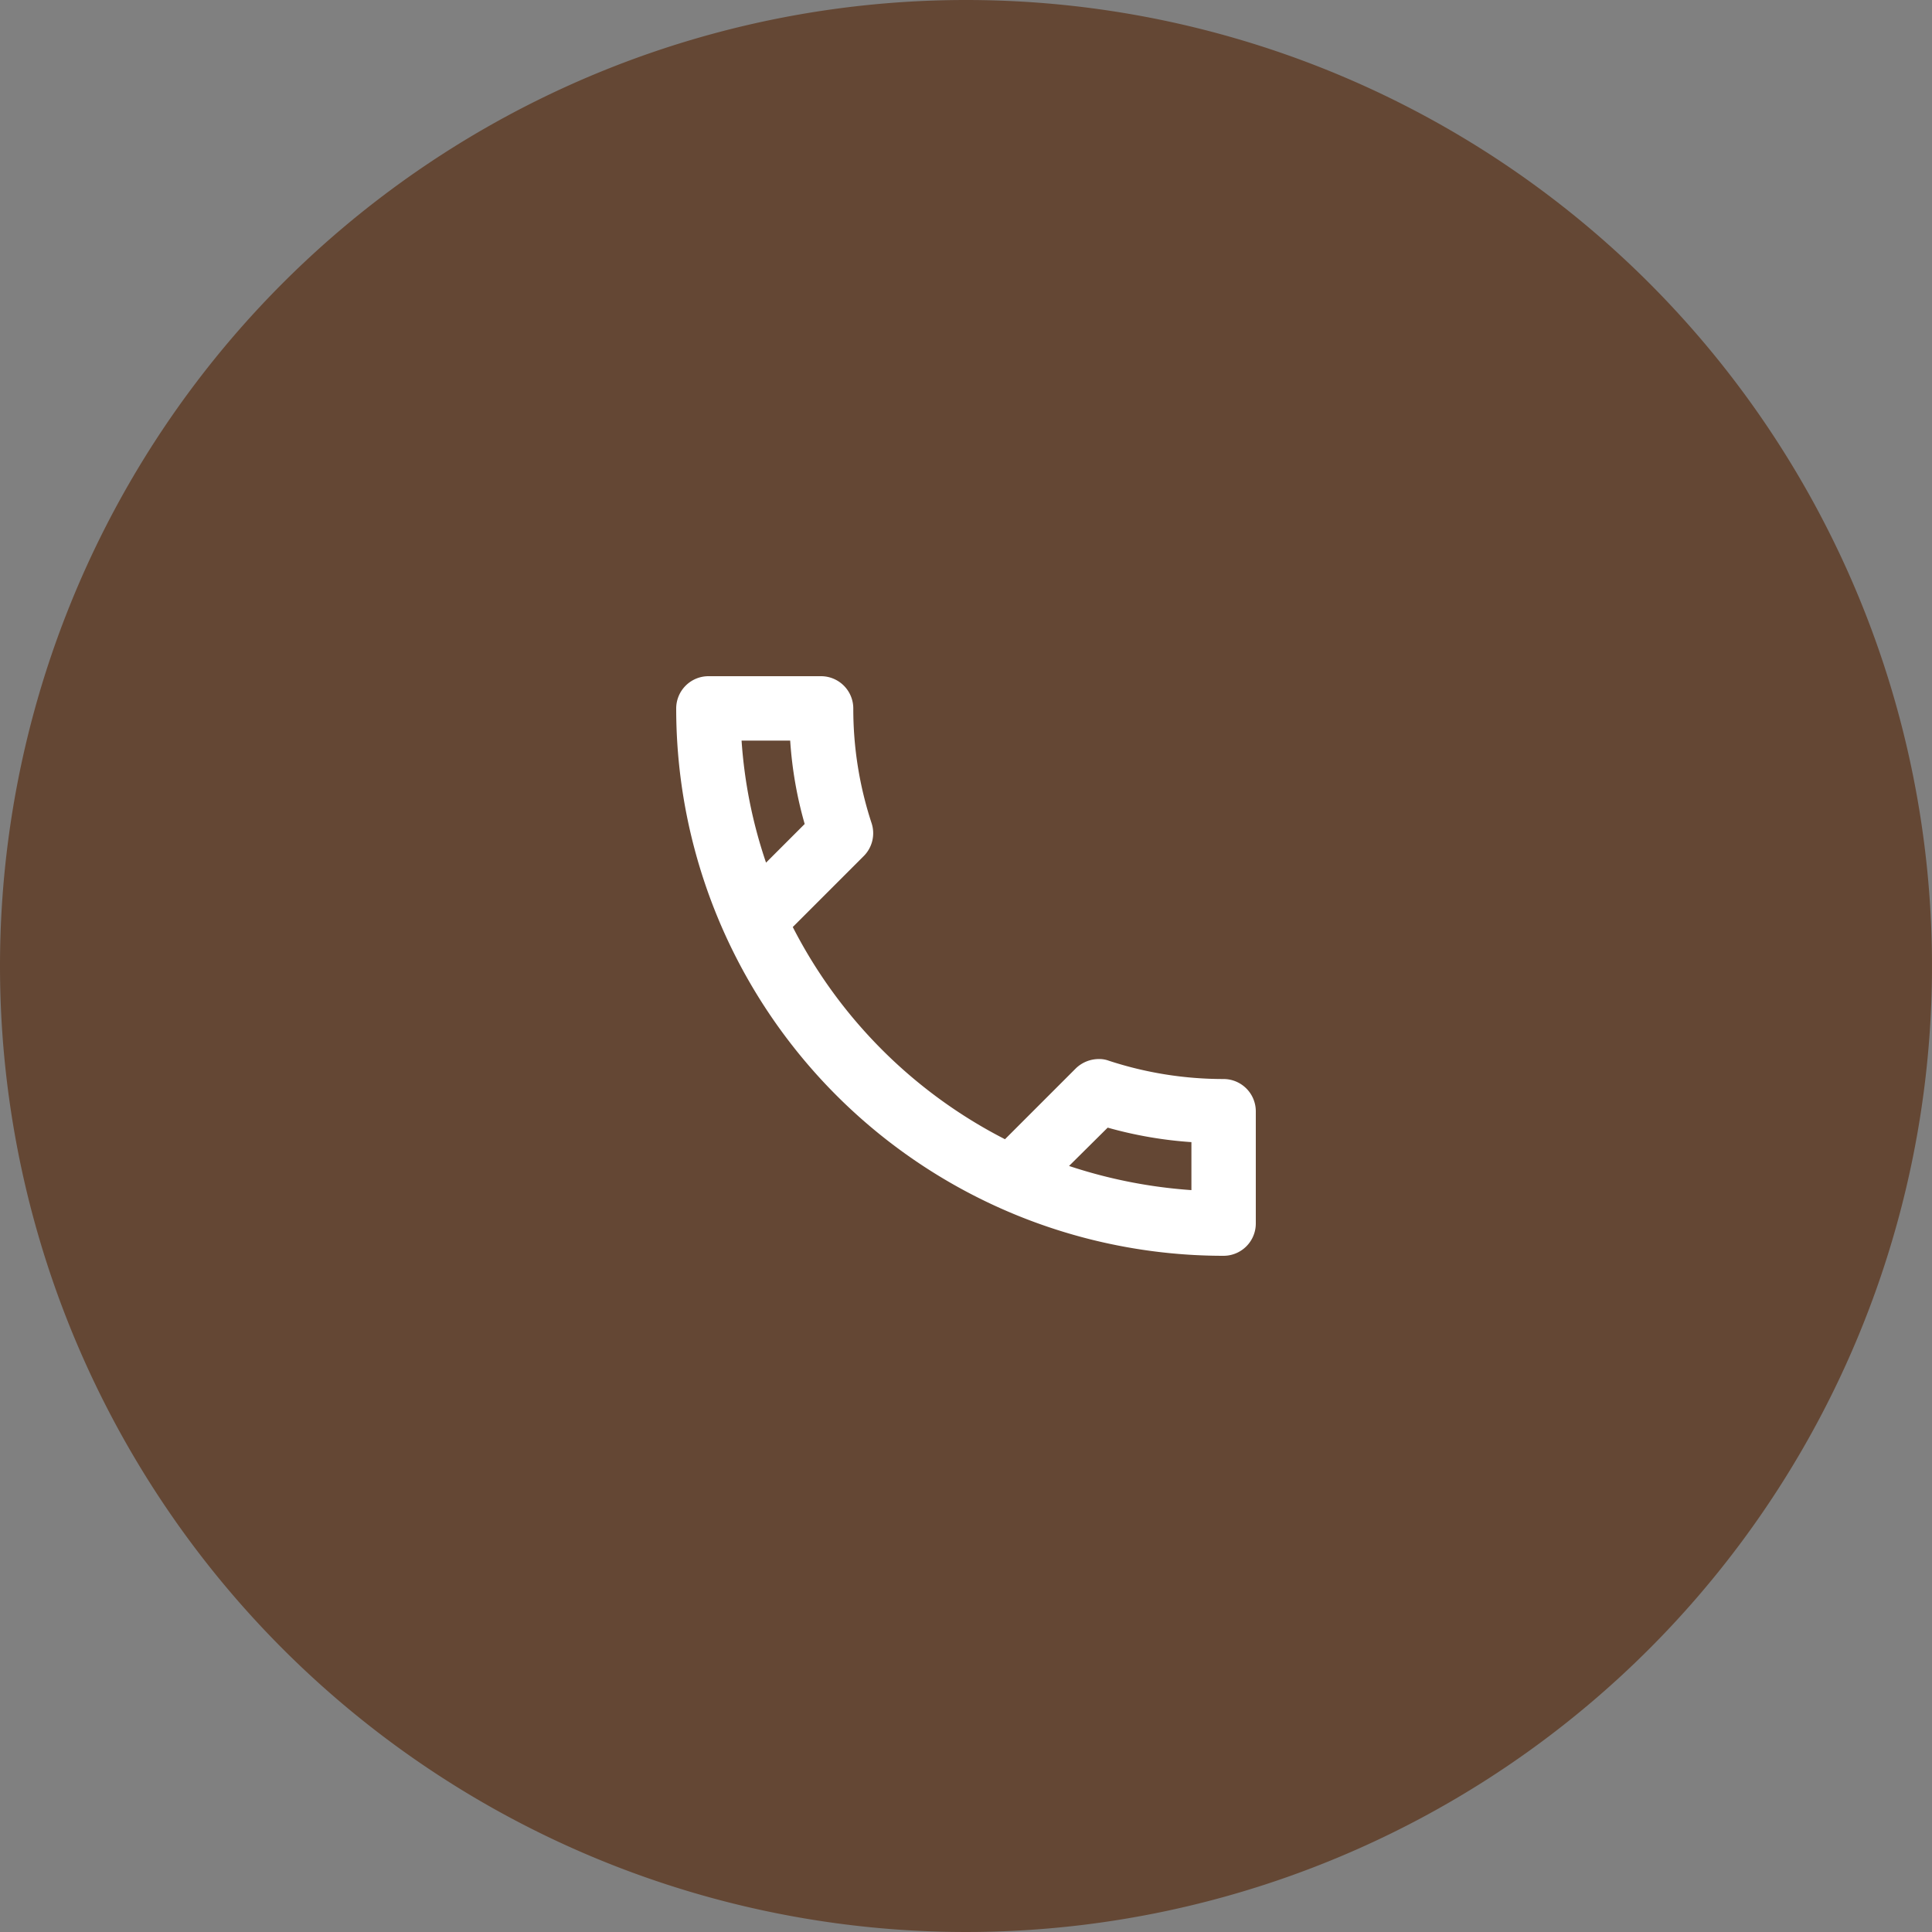 <svg xmlns="http://www.w3.org/2000/svg" width="80" height="80" viewBox="0 0 80 80">
  <rect x="0" y="0" width="80" height="80" fill="#808080" stroke="none"/>
  <g id="グループ_162" data-name="グループ 162" transform="translate(-335 -7926)">
    <path id="パス_3393" data-name="パス 3393" d="M40,0A40,40,0,1,1,0,40,40,40,0,0,1,40,0Z" transform="translate(335 7926)" fill="#644734"/>
    <g id="call_black_24dp" transform="translate(359 7950)">
      <path id="パス_102" data-name="パス 102" d="M0,0H32V32H0Z" fill="none"/>
      <path id="パス_103" data-name="パス 103" d="M7.72,5.667a16.417,16.417,0,0,0,.6,3.453l-1.6,1.6A19.767,19.767,0,0,1,5.707,5.667H7.72M20.867,21.693a17,17,0,0,0,3.467.6V24.28a20.569,20.569,0,0,1-5.067-1l1.6-1.587M9,3H4.333A1.337,1.337,0,0,0,3,4.333,22.665,22.665,0,0,0,25.667,27,1.337,1.337,0,0,0,27,25.667V21.013a1.337,1.337,0,0,0-1.333-1.333,15.209,15.209,0,0,1-4.76-.76,1.119,1.119,0,0,0-.413-.067,1.366,1.366,0,0,0-.947.387l-2.933,2.933a20.2,20.2,0,0,1-8.787-8.787l2.933-2.933a1.338,1.338,0,0,0,.333-1.36,15.147,15.147,0,0,1-.76-4.76A1.337,1.337,0,0,0,9,3Z" transform="translate(1 1)" fill="#fff"/>
    </g>
  </g>
</svg>
